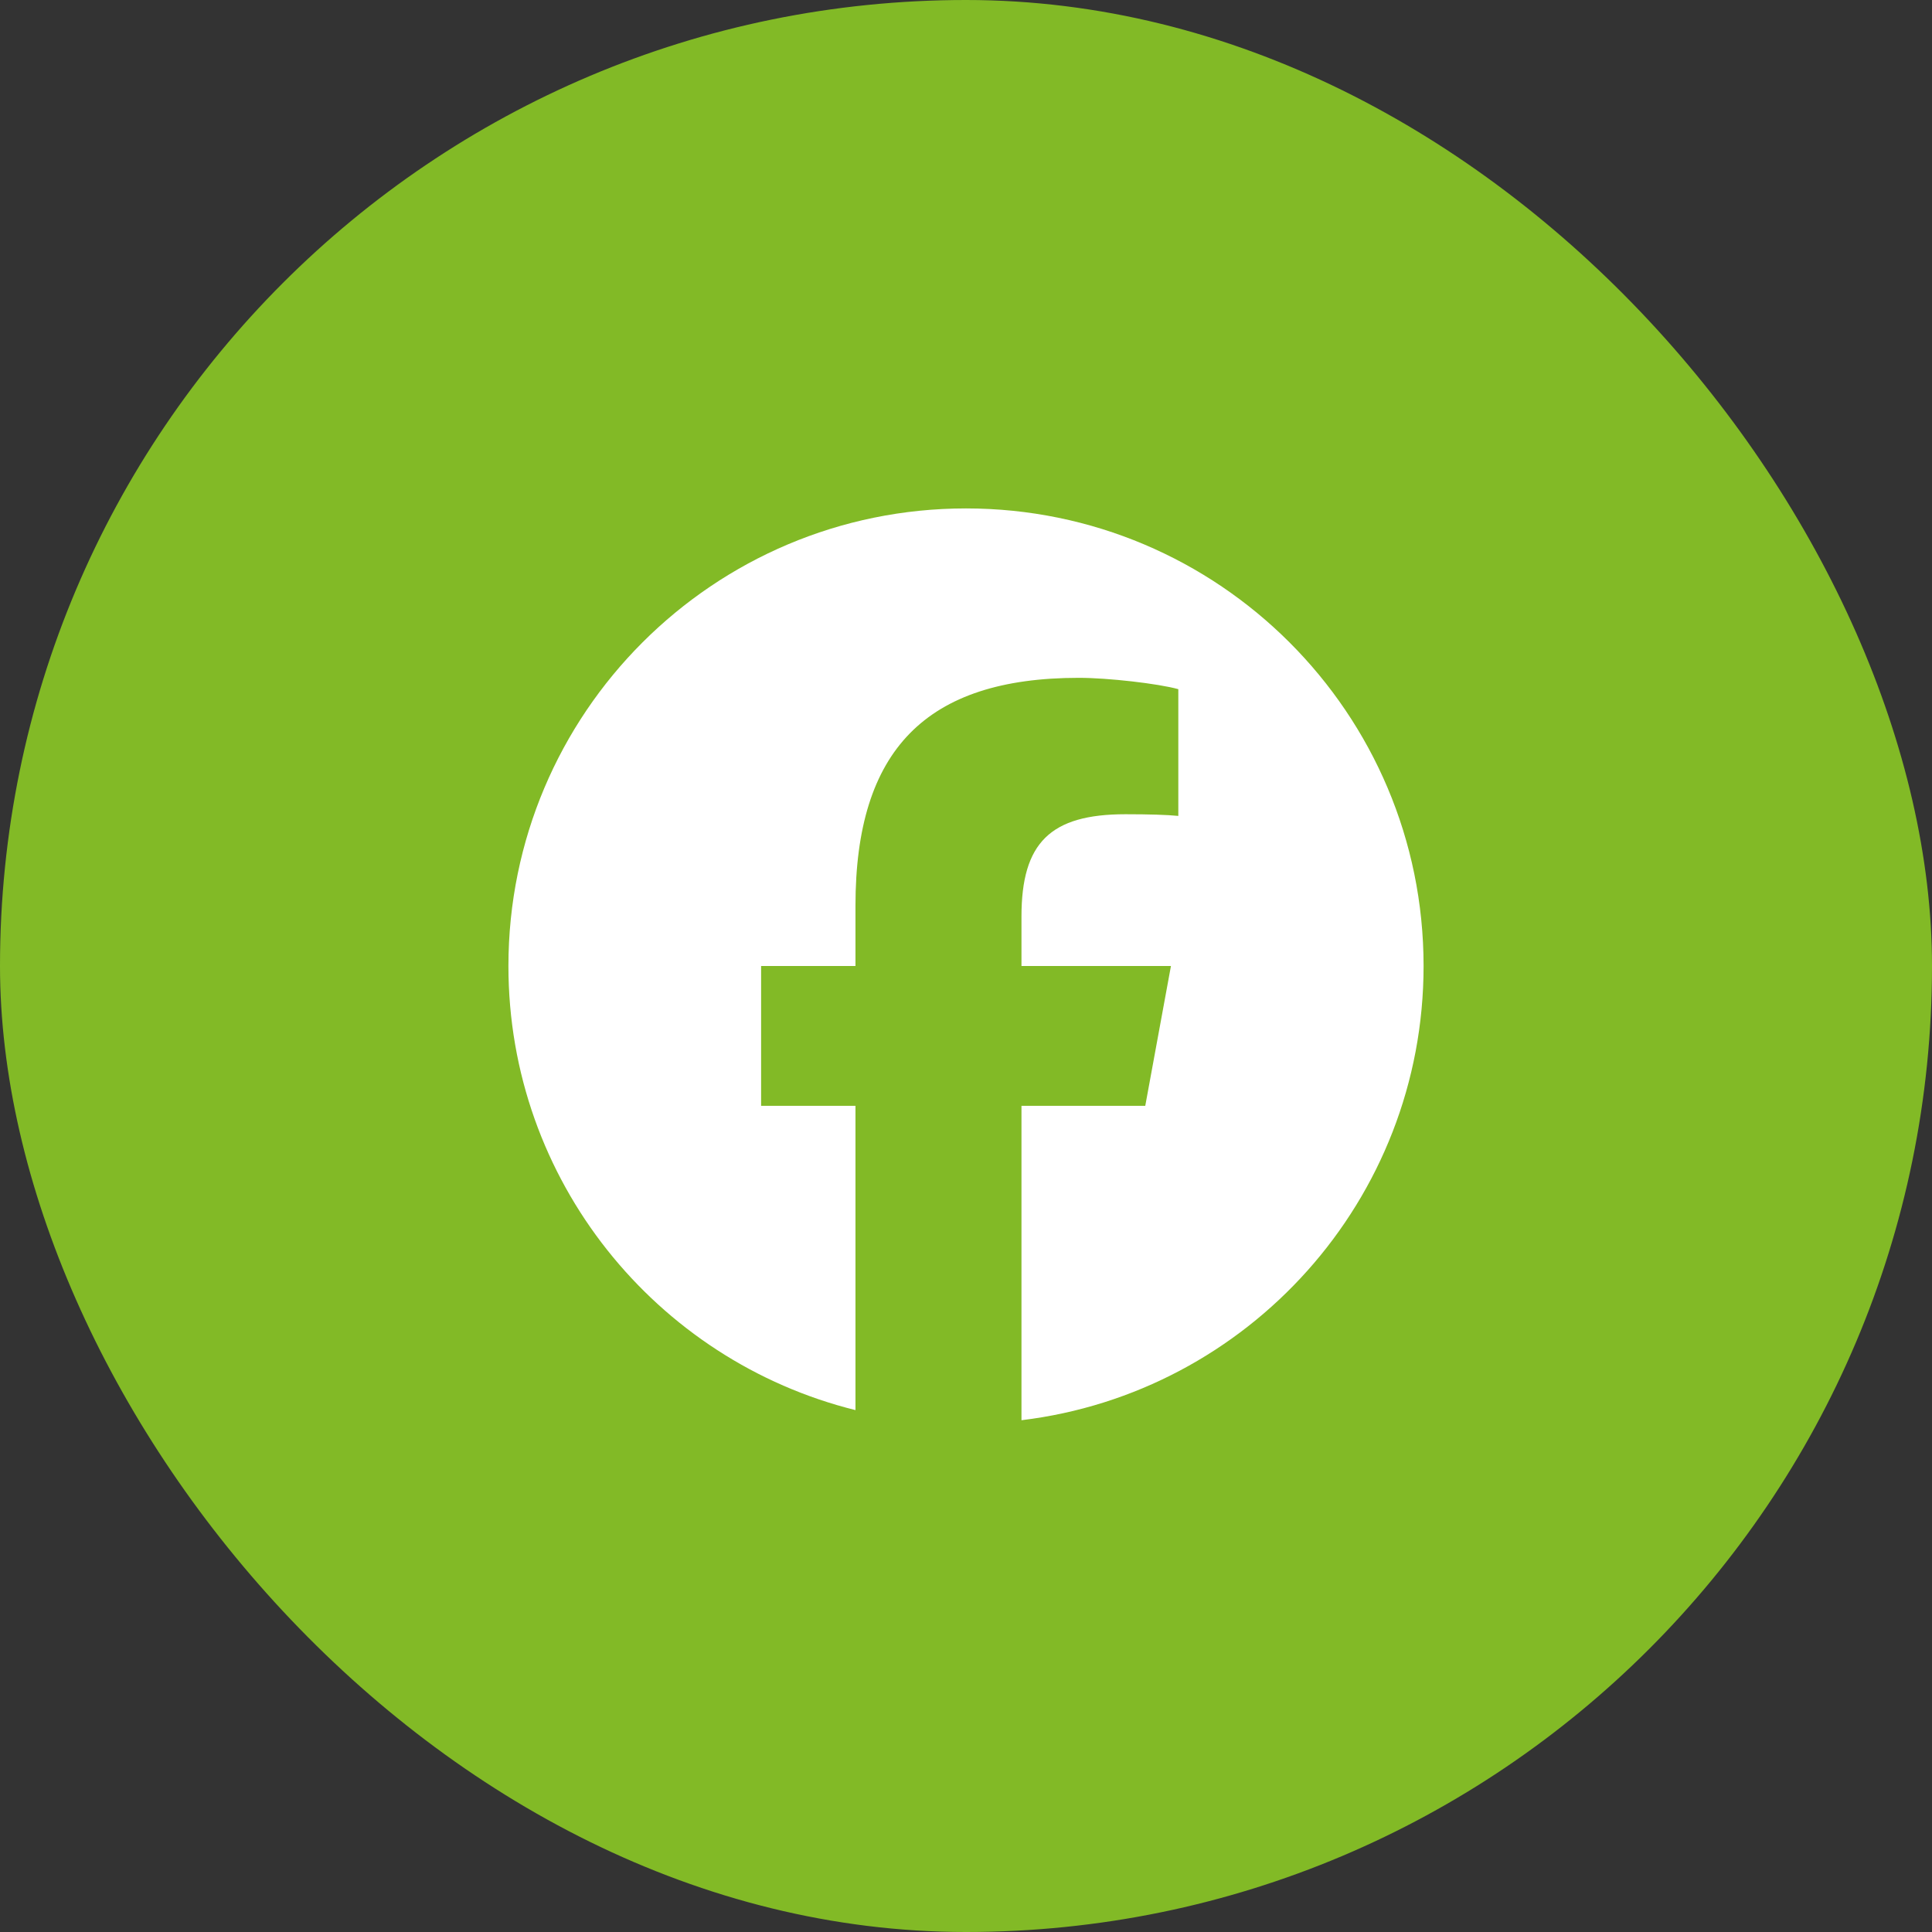 <svg xmlns="http://www.w3.org/2000/svg" width="38" height="38" viewBox="0 0 38 38" fill="none"><rect x="0" y="0" width="38" height="38" fill="#333333" stroke="none"/><rect width="38" height="38" rx="19" fill="#82BA26"></rect><g clip-path="url(#clip0_12_259)"><path d="M19 10C14.03 10 10 14.03 10 19C10 23.221 12.906 26.762 16.826 27.735V21.75H14.97V19H16.826V17.815C16.826 14.752 18.212 13.332 21.22 13.332C21.79 13.332 22.774 13.444 23.176 13.555V16.048C22.964 16.026 22.595 16.015 22.137 16.015C20.661 16.015 20.091 16.574 20.091 18.027V19H23.031L22.526 21.75H20.091V27.934C24.547 27.396 28 23.602 28 19C28 14.03 23.971 10 19 10Z" fill="white"></path></g><defs><clipPath id="clip0_12_259"><rect width="18" height="18" fill="white" transform="translate(10 10)"></rect></clipPath></defs></svg>